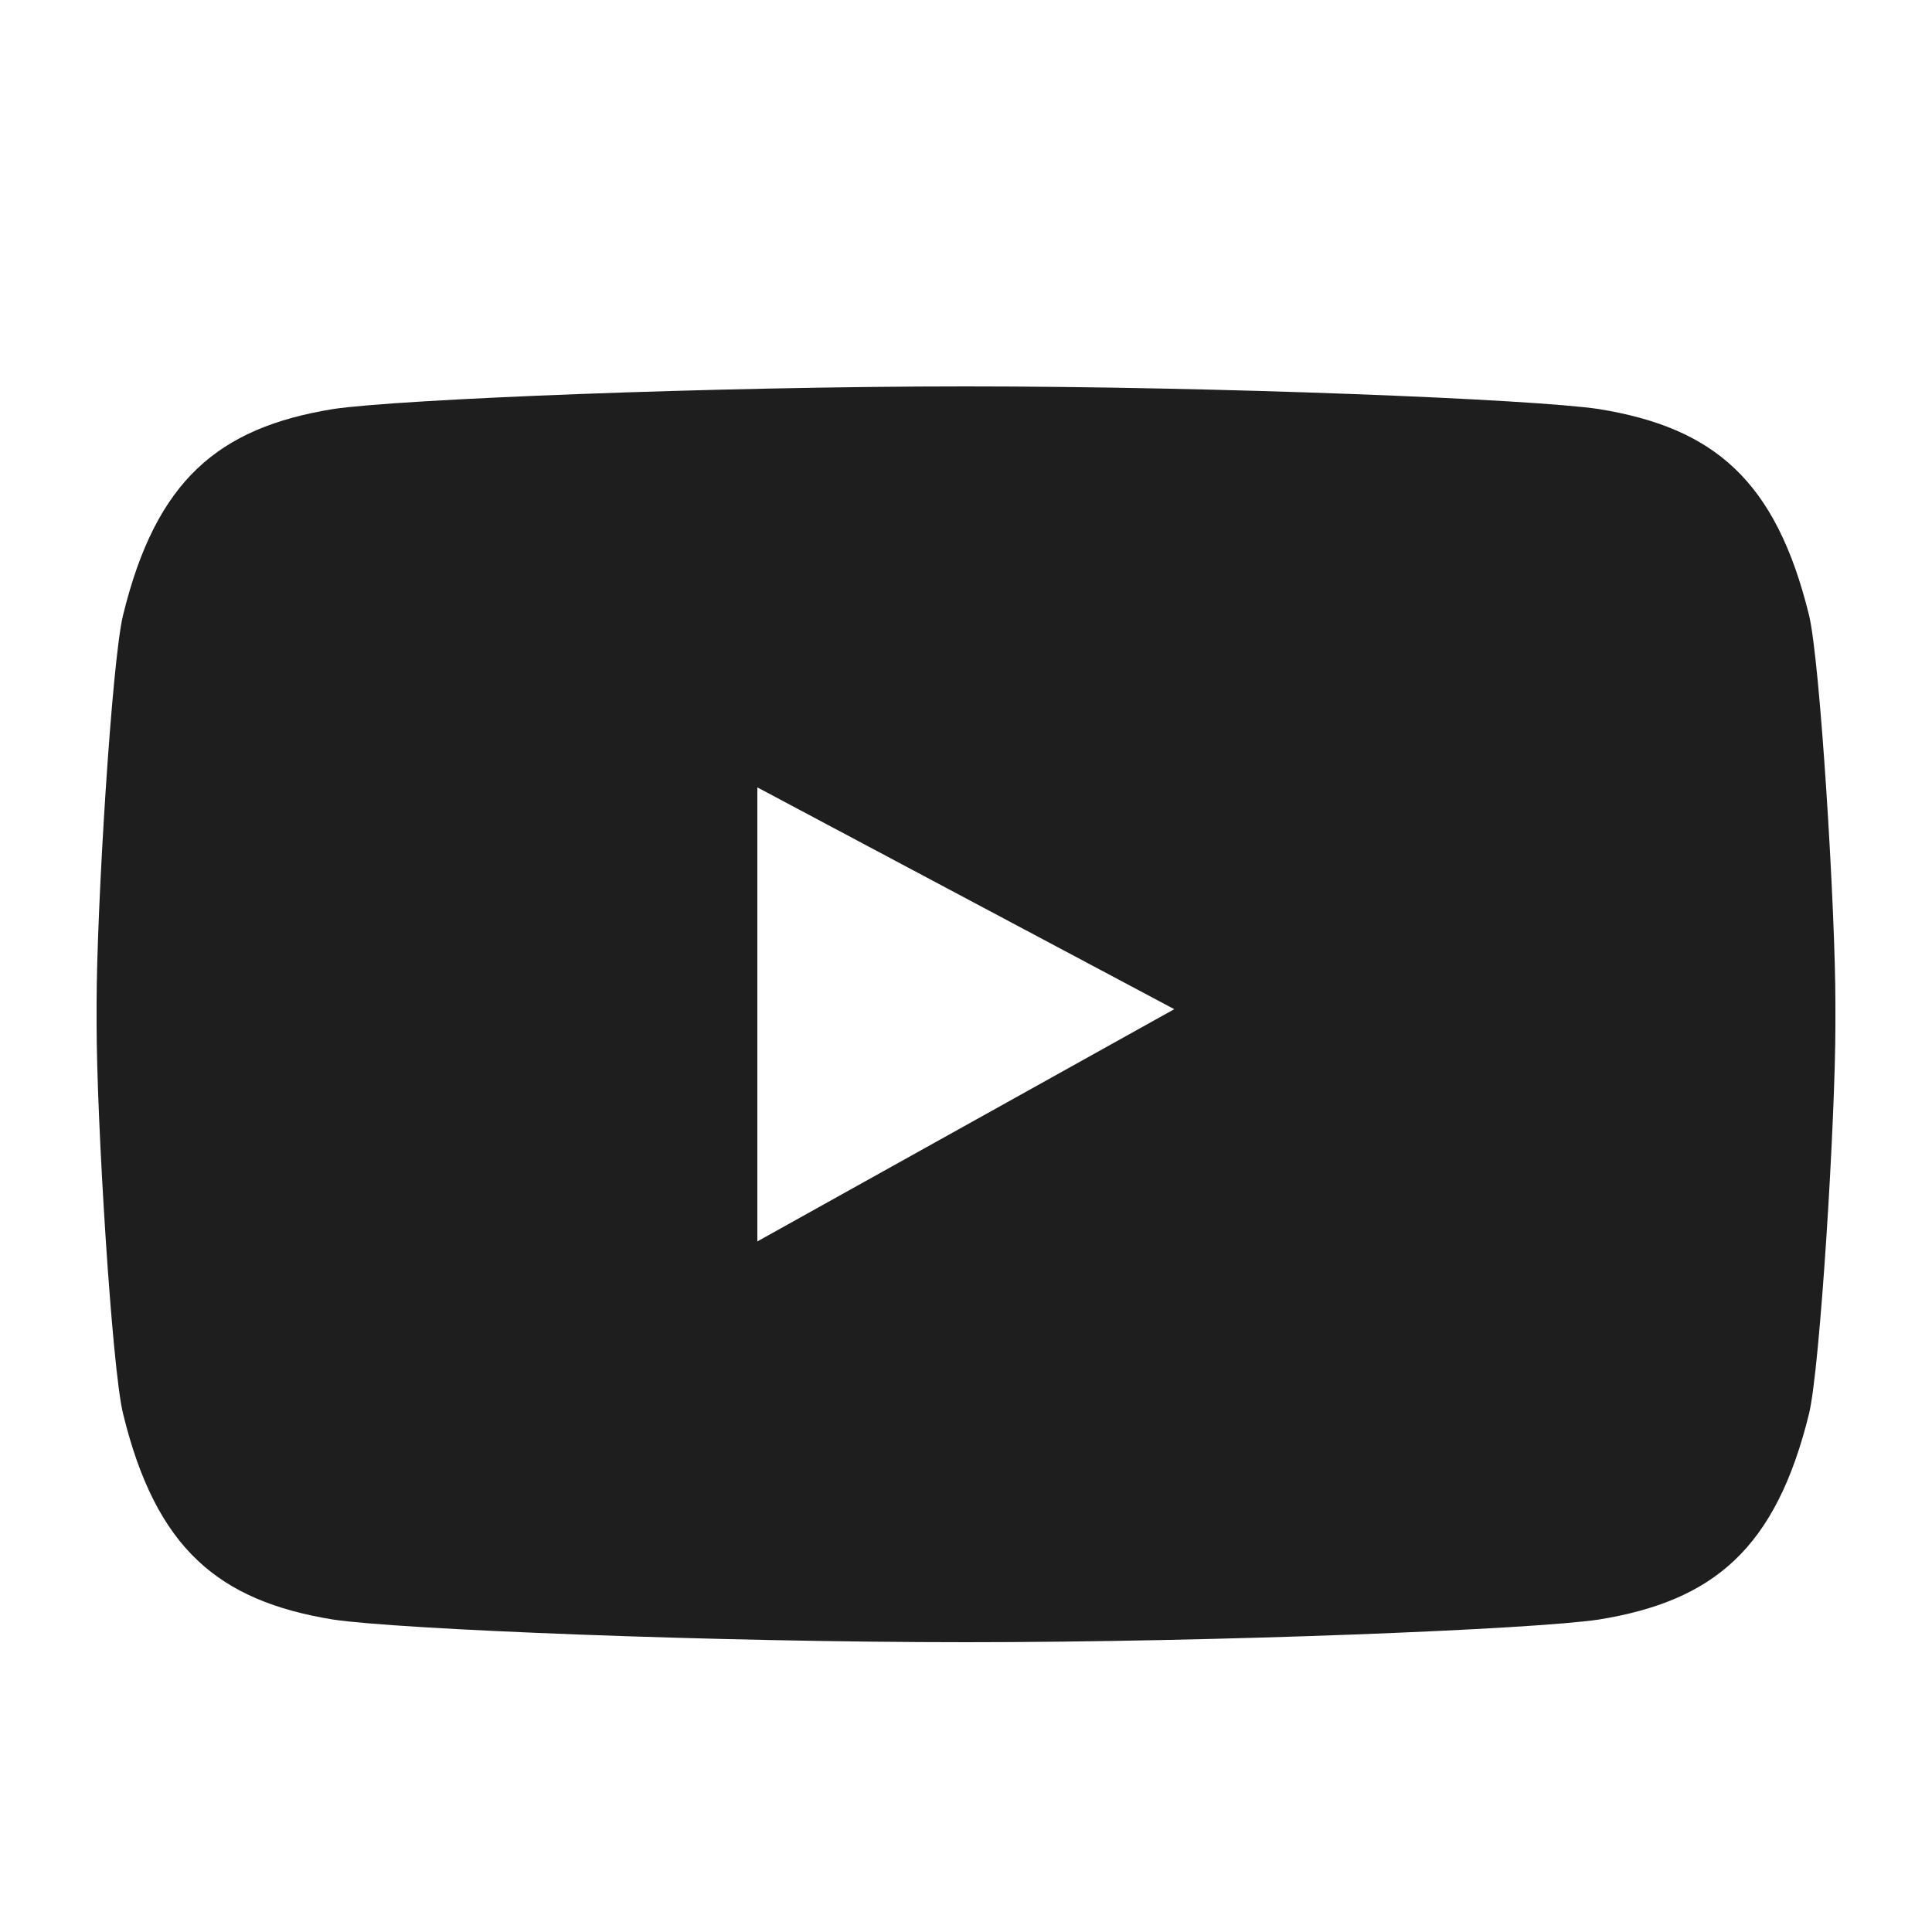 <svg width="20" height="20" viewBox="0 0 20 20" fill="none" xmlns="http://www.w3.org/2000/svg">
<path d="M16.554 4.235C15.875 4.132 12.6 4 9.999 4C7.4 4 4.124 4.132 3.445 4.235C2.261 4.428 1.615 4.97 1.274 6.368C1.158 6.835 1 9.412 1 10.392V10.608C1 11.591 1.158 14.165 1.274 14.635C1.615 16.032 2.261 16.572 3.445 16.765C4.124 16.868 7.398 17 10 17H9.994C12.596 17 15.874 16.868 16.554 16.765C17.74 16.572 18.383 16.032 18.727 14.635C18.841 14.165 19 11.591 19 10.608V10.392C19 9.412 18.841 6.835 18.727 6.368C18.383 4.968 17.74 4.428 16.554 4.235ZM7.84 12.851V8.151L12.156 10.447L7.84 12.851Z" fill="#1E1E1E"/>
</svg>
